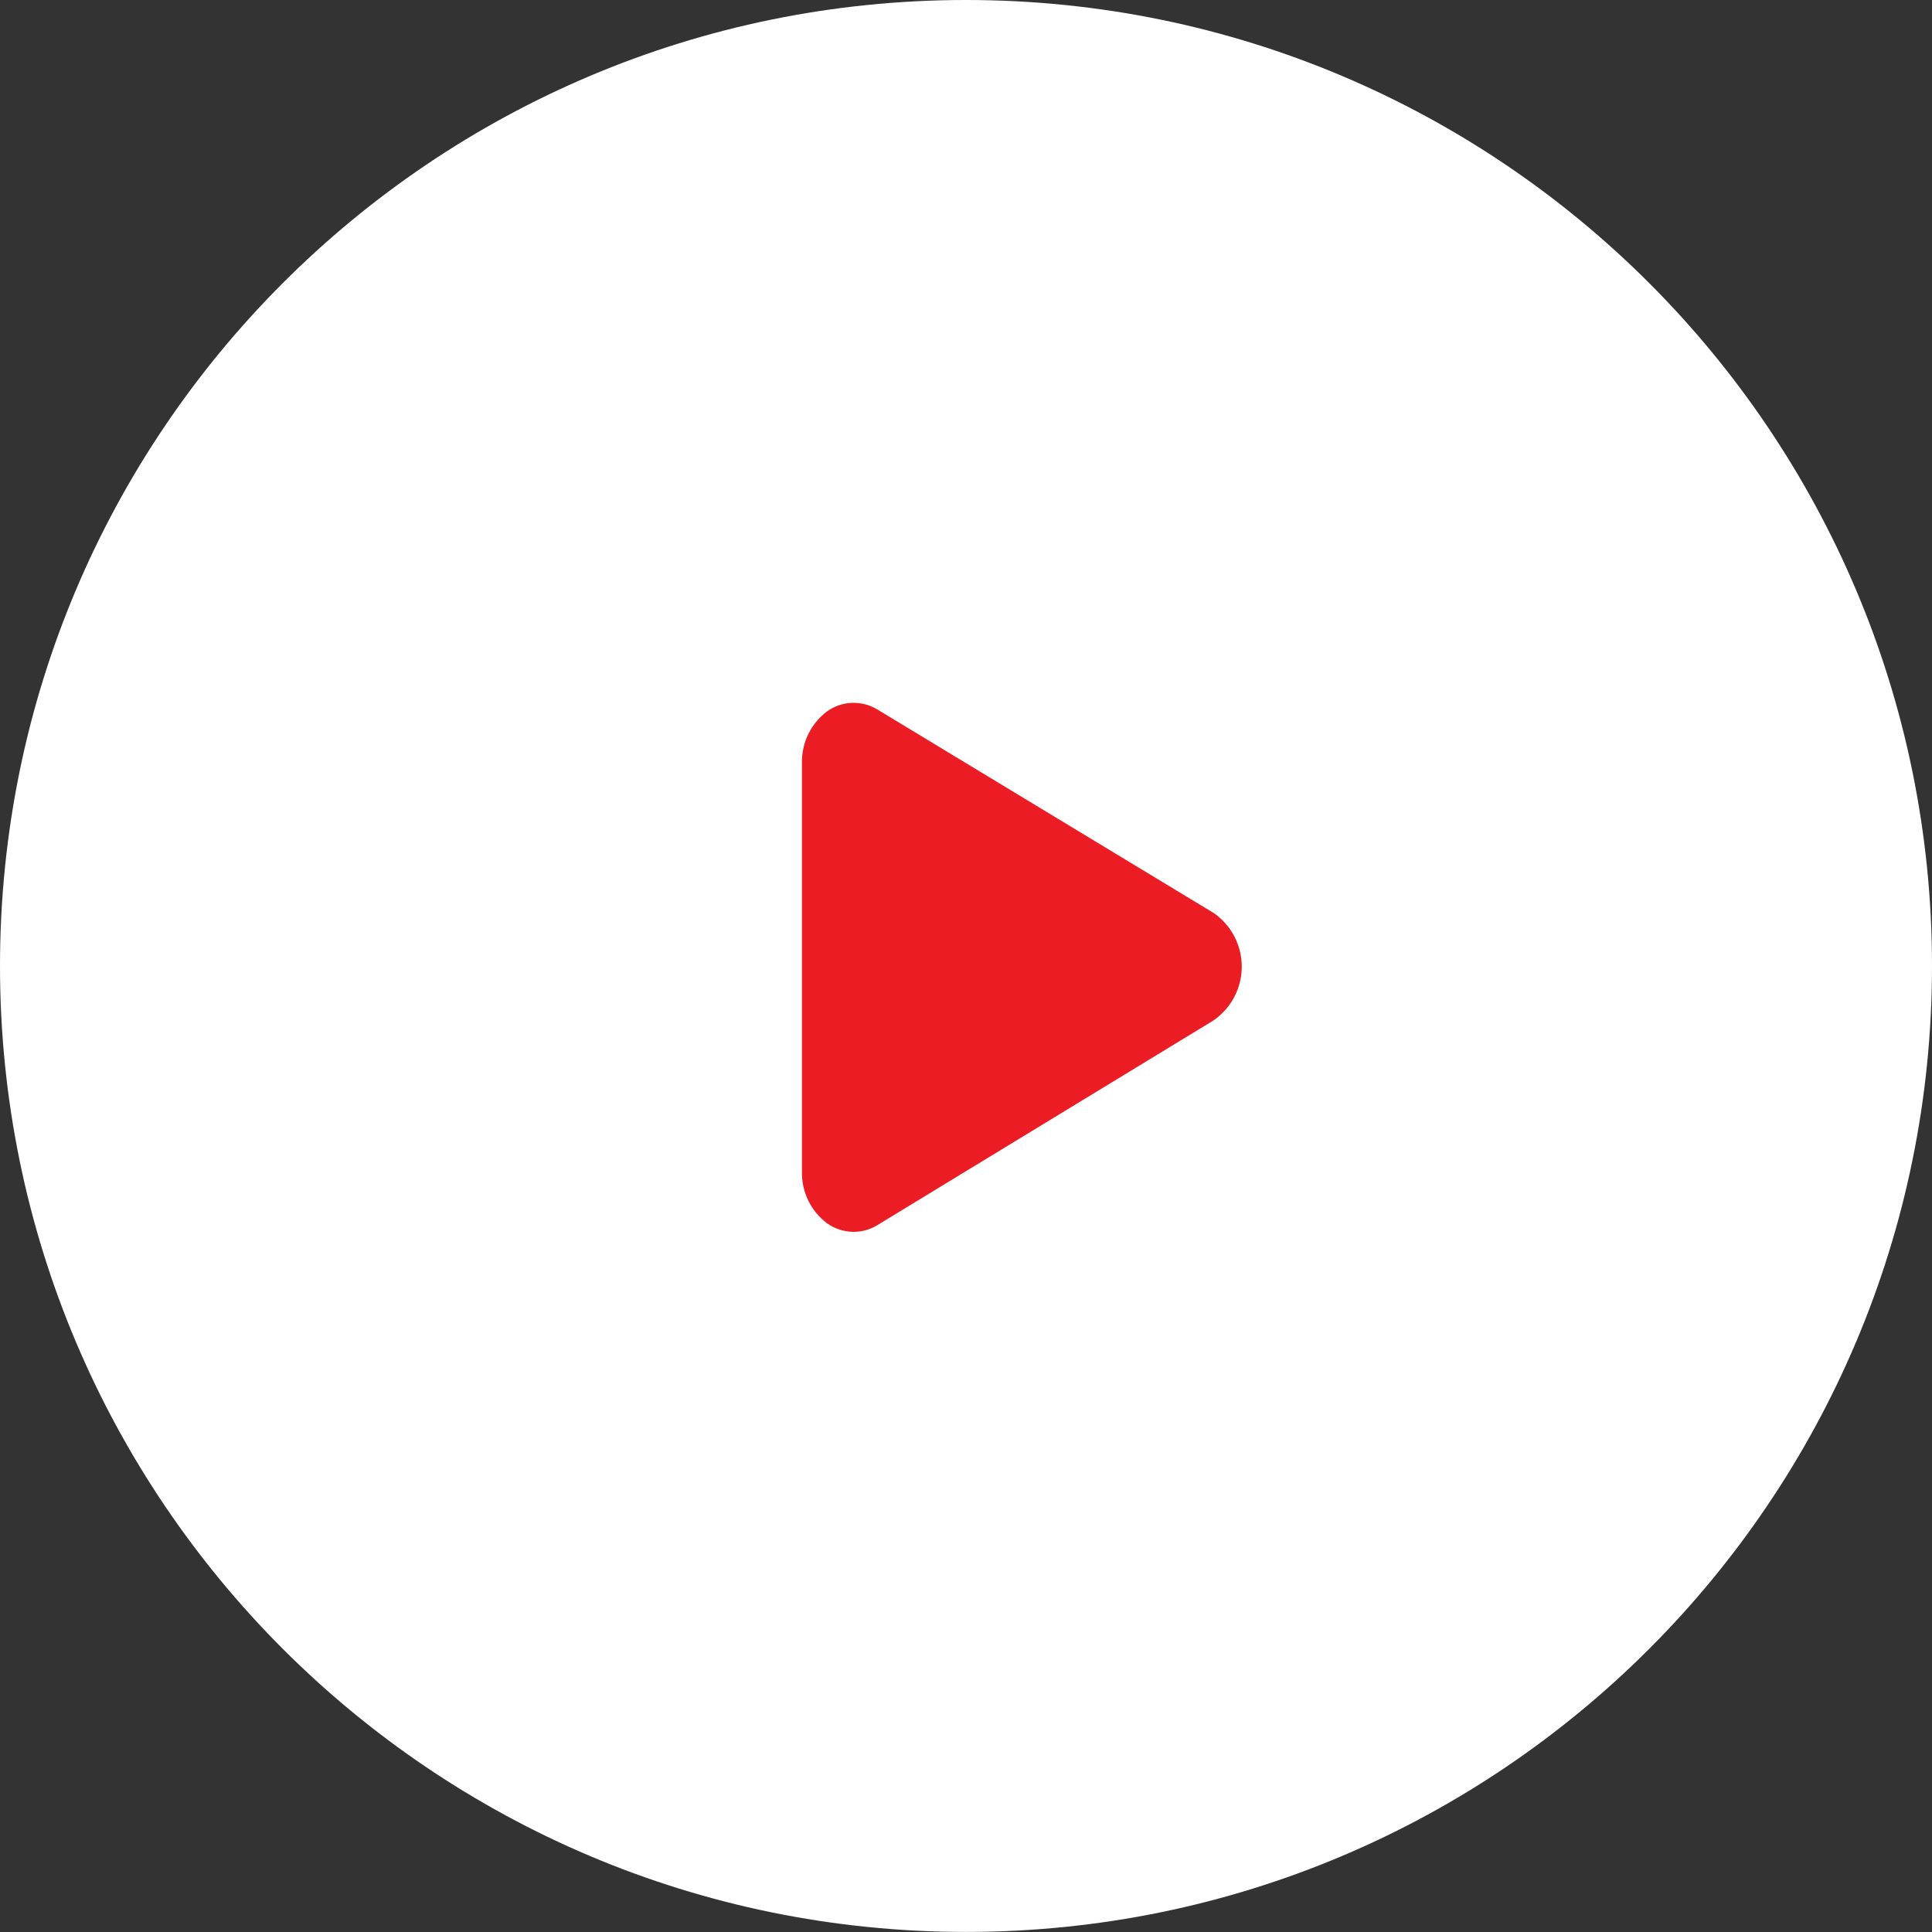 <svg width="56" height="56" viewBox="0 0 56 56" fill="none" xmlns="http://www.w3.org/2000/svg">
<rect x="0" y="0" width="56" height="56" fill="#333333" stroke="none"/>
<path d="M28 55.998C43.464 55.998 56 43.462 56 27.999C56 12.536 43.464 0 28 0C12.536 0 0 12.536 0 27.999C0 43.462 12.536 55.998 28 55.998Z" fill="white"/>
<path d="M35.189 29.569L25.439 35.506C25.23 35.636 24.989 35.705 24.744 35.706C24.465 35.704 24.193 35.616 23.967 35.454C23.736 35.279 23.55 35.052 23.425 34.791C23.299 34.53 23.238 34.243 23.245 33.954V22.118C23.239 21.83 23.301 21.545 23.426 21.285C23.551 21.026 23.736 20.799 23.966 20.625C24.177 20.471 24.43 20.383 24.692 20.373C24.954 20.363 25.212 20.431 25.436 20.568L35.186 26.468C35.435 26.642 35.639 26.874 35.779 27.144C35.92 27.414 35.993 27.714 35.993 28.018C35.993 28.323 35.92 28.622 35.779 28.892C35.639 29.162 35.435 29.394 35.186 29.568L35.189 29.569Z" fill="#EB1C24"/>
</svg>
